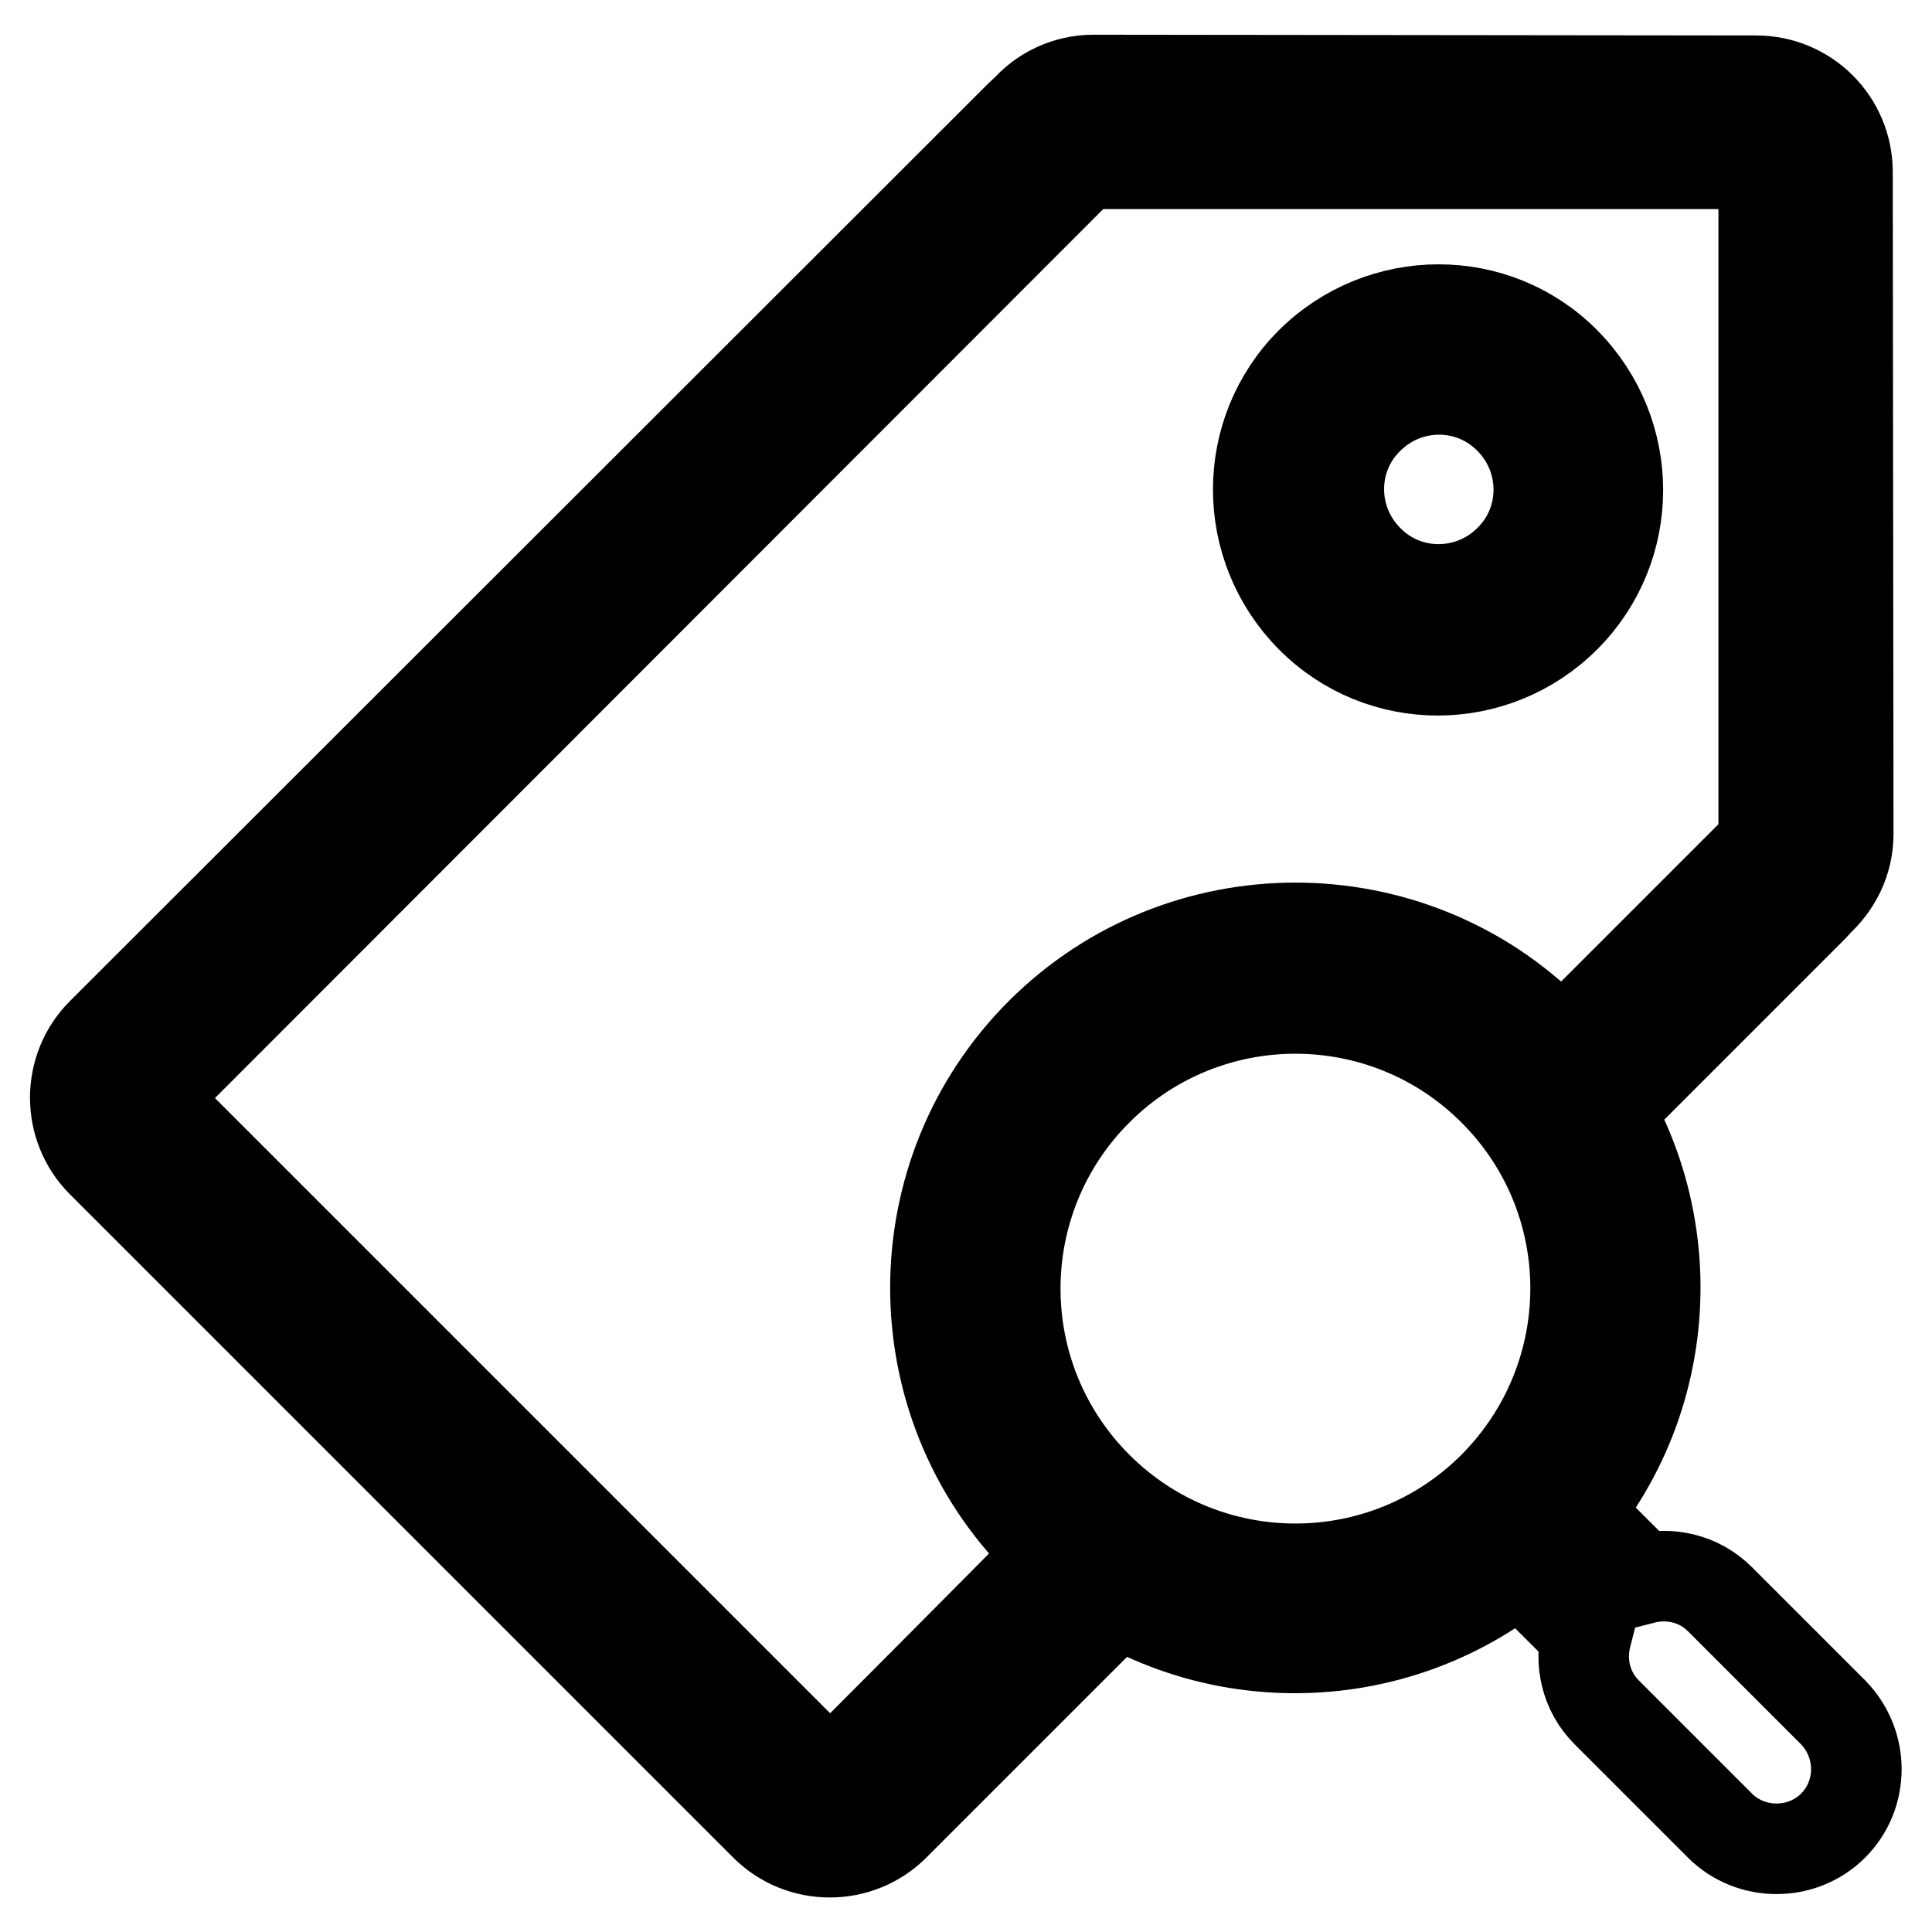 <?xml version="1.0" encoding="utf-8"?>
<!-- Svg Vector Icons : http://www.onlinewebfonts.com/icon -->
<!DOCTYPE svg PUBLIC "-//W3C//DTD SVG 1.1//EN" "http://www.w3.org/Graphics/SVG/1.1/DTD/svg11.dtd">
<svg version="1.1" xmlns="http://www.w3.org/2000/svg" xmlns:xlink="http://www.w3.org/1999/xlink" x="0px" y="0px" viewBox="0 0 256 256" enable-background="new 0 0 256 256" xml:space="preserve">
<g> <path stroke-width="12" fill-opacity="0" stroke="#000000"  d="M111.9,233.6c-0.6,0.6-2.6,1.1-3.8,0c-1.1-1.1-85.2-85.2-86.2-86.2c-1-1-1.1-2.7,0-3.8L143.7,21.7h90v90 L212.4,133c2.4,2.7,4.5,5.6,6.3,8.7l21.6-21.6c0.2-0.2,0.3-0.3,0.4-0.5c2.5-2.2,4.2-5.4,4.2-9.1l-0.1-87.7 c0-6.7-5.4-12.1-12.1-12.1l-87.8-0.1c-3.6,0-6.9,1.6-9.1,4.2c-0.2,0.1-0.3,0.2-0.5,0.4L13.5,136.9c-4.7,4.7-4.7,12.4,0,17.1 l87.9,87.9c4.7,4.7,12.4,4.7,17.1,0l24.1-24.1c-3.1-1.8-6-3.9-8.7-6.3C121,224.5,112,233.5,111.9,233.6L111.9,233.6z M173.7,48 c-9.3,9.3-9.3,24.4,0,33.8s24.4,9.3,33.7,0c9.3-9.3,9.3-24.4,0-33.8C198.2,38.7,183.1,38.7,173.7,48z M200,74.2 c-5.2,5.2-13.6,5.2-18.7,0c-5.2-5.2-5.2-13.6,0-18.7c5.2-5.2,13.6-5.2,18.7,0C205.2,60.7,205.2,69.1,200,74.2z M242.9,226.9l-15-15 c-2.8-2.8-6.7-3.6-10.2-2.7l-8.8-8.8c15-18.7,13.8-46.2-3.5-63.5c-18.6-18.6-48.9-18.6-67.5,0c-18.6,18.6-18.6,48.9,0,67.5 c17.4,17.4,44.8,18.5,63.5,3.5l8.8,8.8c-0.9,3.5-0.1,7.4,2.7,10.2l15,15c4.1,4.1,10.9,4.1,15,0C247,237.8,247,231.1,242.9,226.9 L242.9,226.9z M197.9,197c-14.5,14.5-38,14.5-52.5,0c-14.5-14.5-14.5-38,0-52.5c14.5-14.5,38-14.5,52.5,0 C212.4,159,212.4,182.4,197.9,197z"/></g>
</svg>